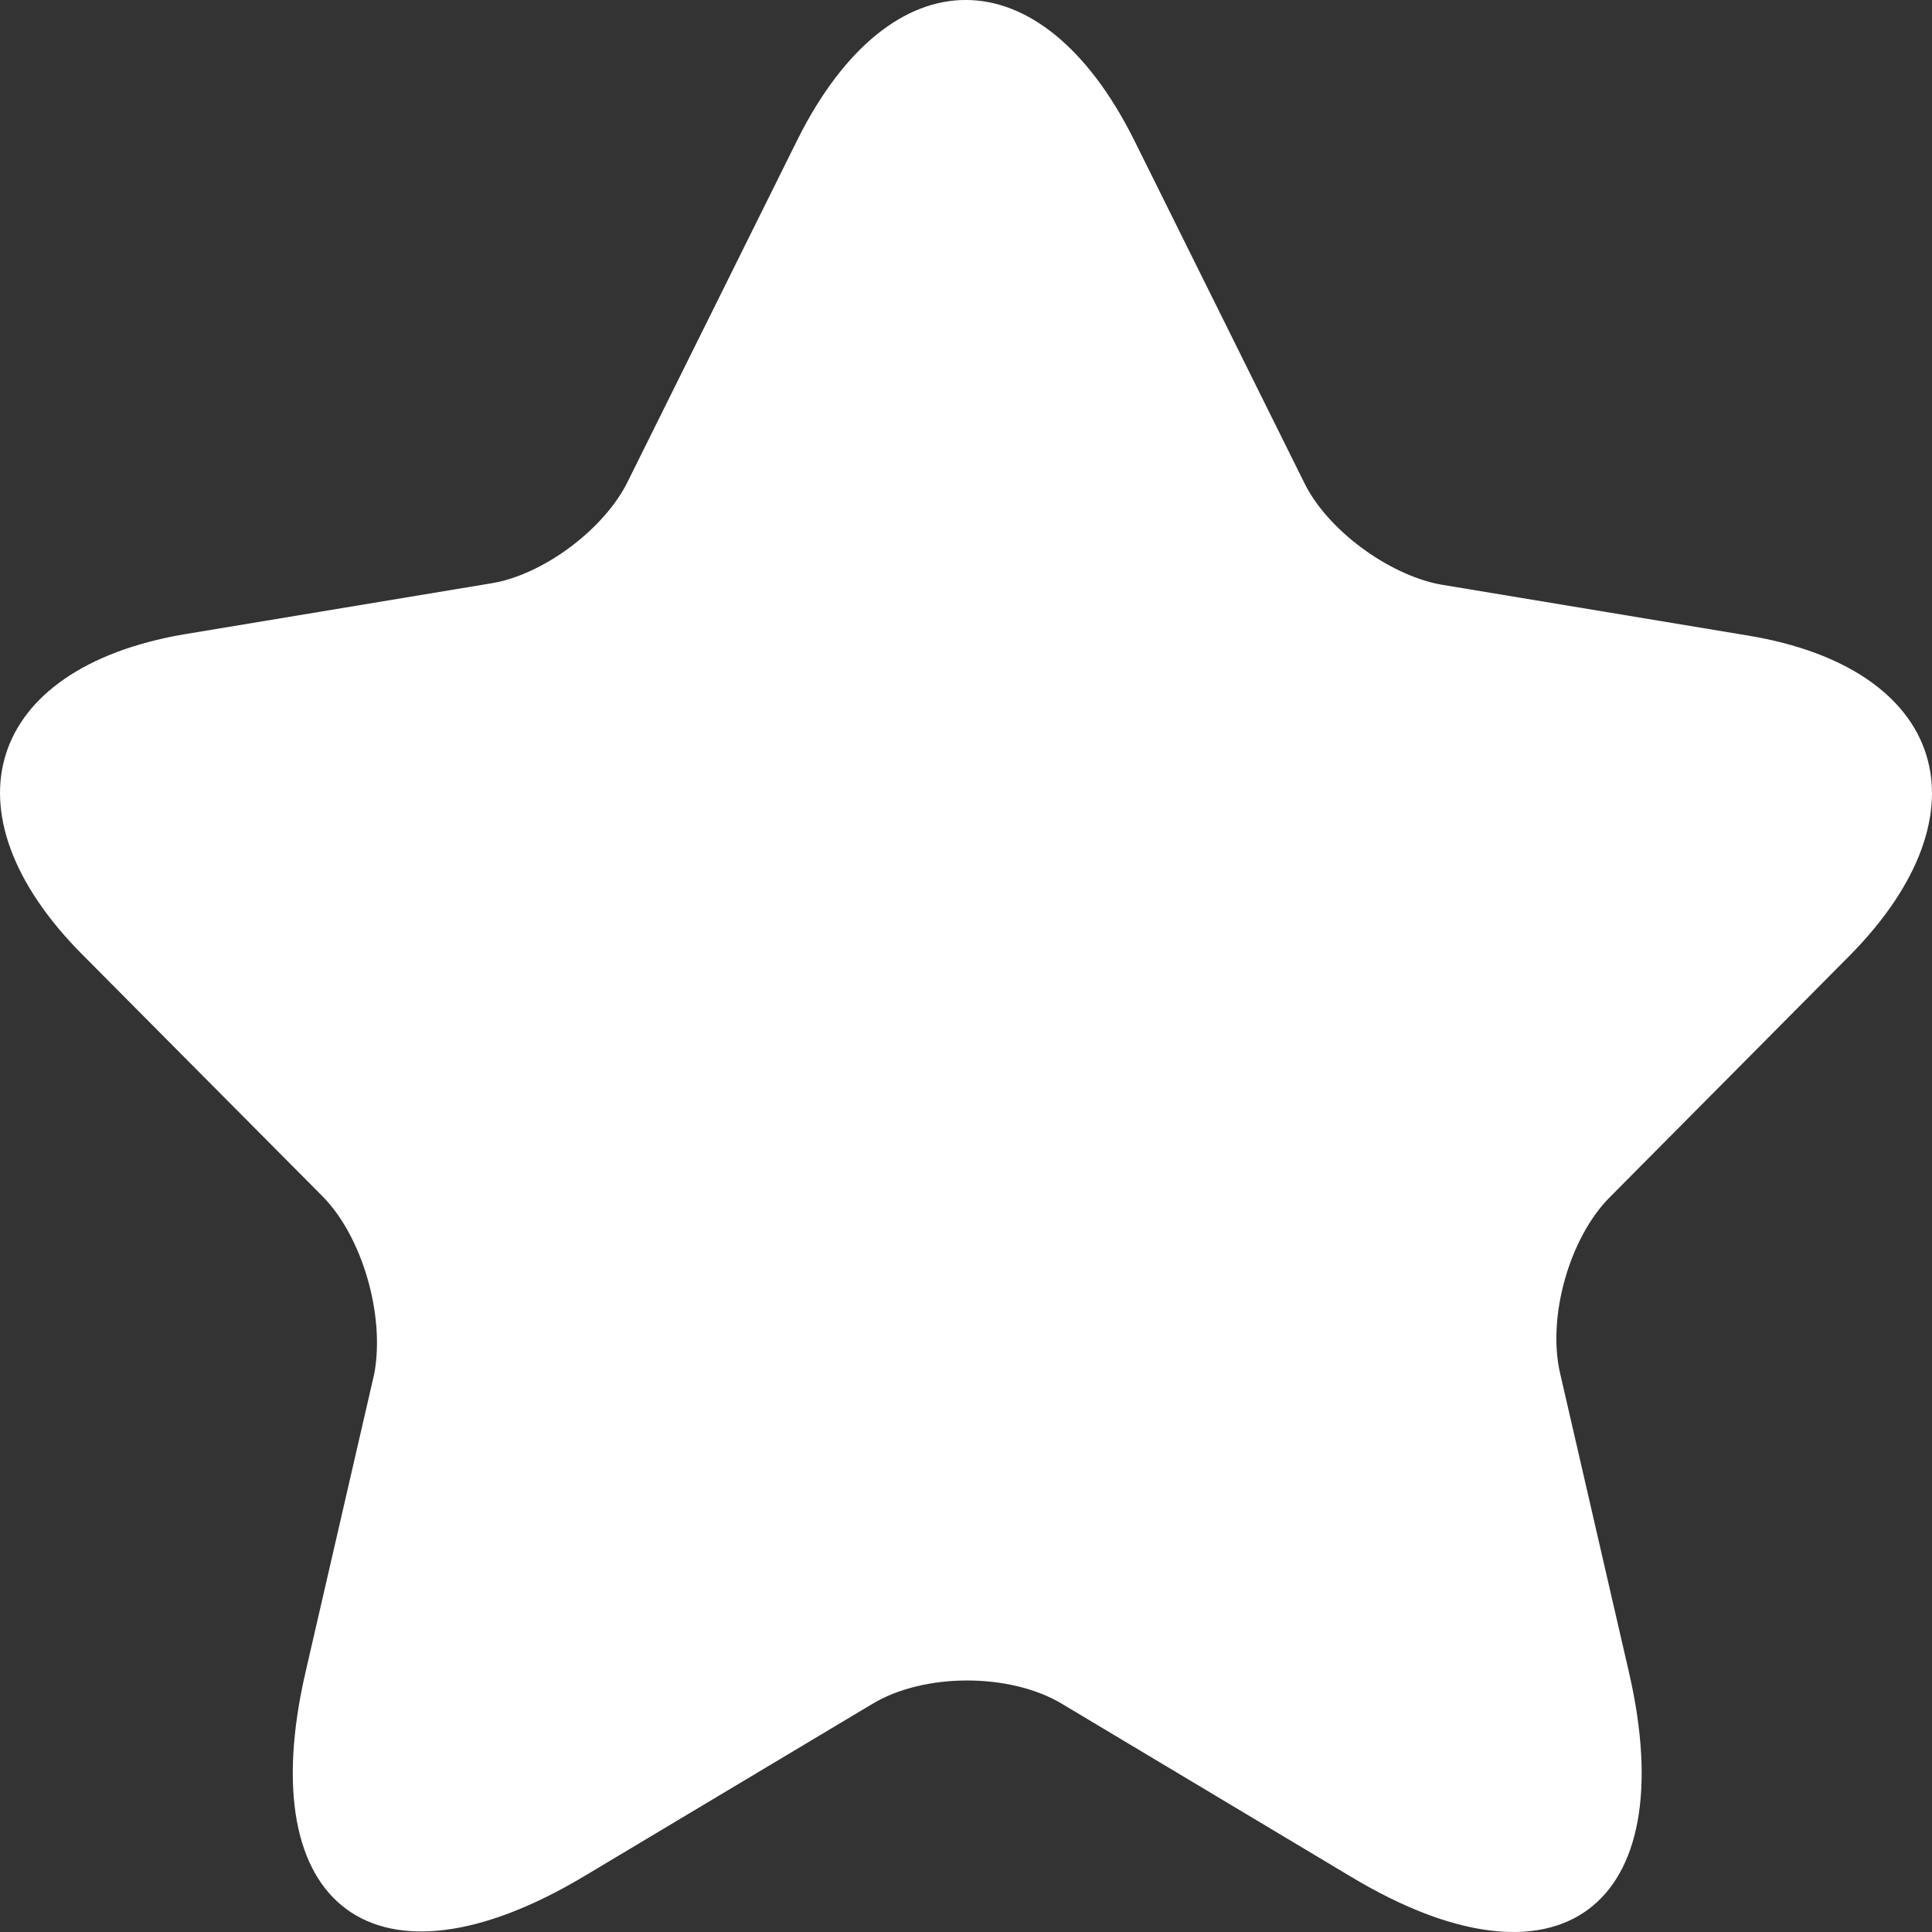 <svg width="11" height="11" viewBox="0 0 11 11" fill="none" xmlns="http://www.w3.org/2000/svg">
<rect x="0" y="0" width="11" height="11" fill="#333333" stroke="none"/>
<path d="M6.456 0.795L7.425 2.747C7.556 3.017 7.906 3.273 8.202 3.328L9.955 3.619C11.076 3.806 11.337 4.623 10.533 5.439L9.165 6.817C8.938 7.045 8.807 7.495 8.883 7.821L9.275 9.523C9.584 10.866 8.869 11.392 7.693 10.686L6.05 9.703C5.754 9.523 5.259 9.523 4.964 9.703L3.32 10.686C2.145 11.385 1.43 10.866 1.739 9.523L2.131 7.821C2.193 7.488 2.062 7.038 1.835 6.81L0.467 5.433C-0.337 4.623 -0.076 3.806 1.045 3.612L2.798 3.321C3.094 3.273 3.444 3.01 3.575 2.74L4.544 0.788C5.074 -0.264 5.926 -0.264 6.456 0.795Z" fill="white"/>
</svg>
